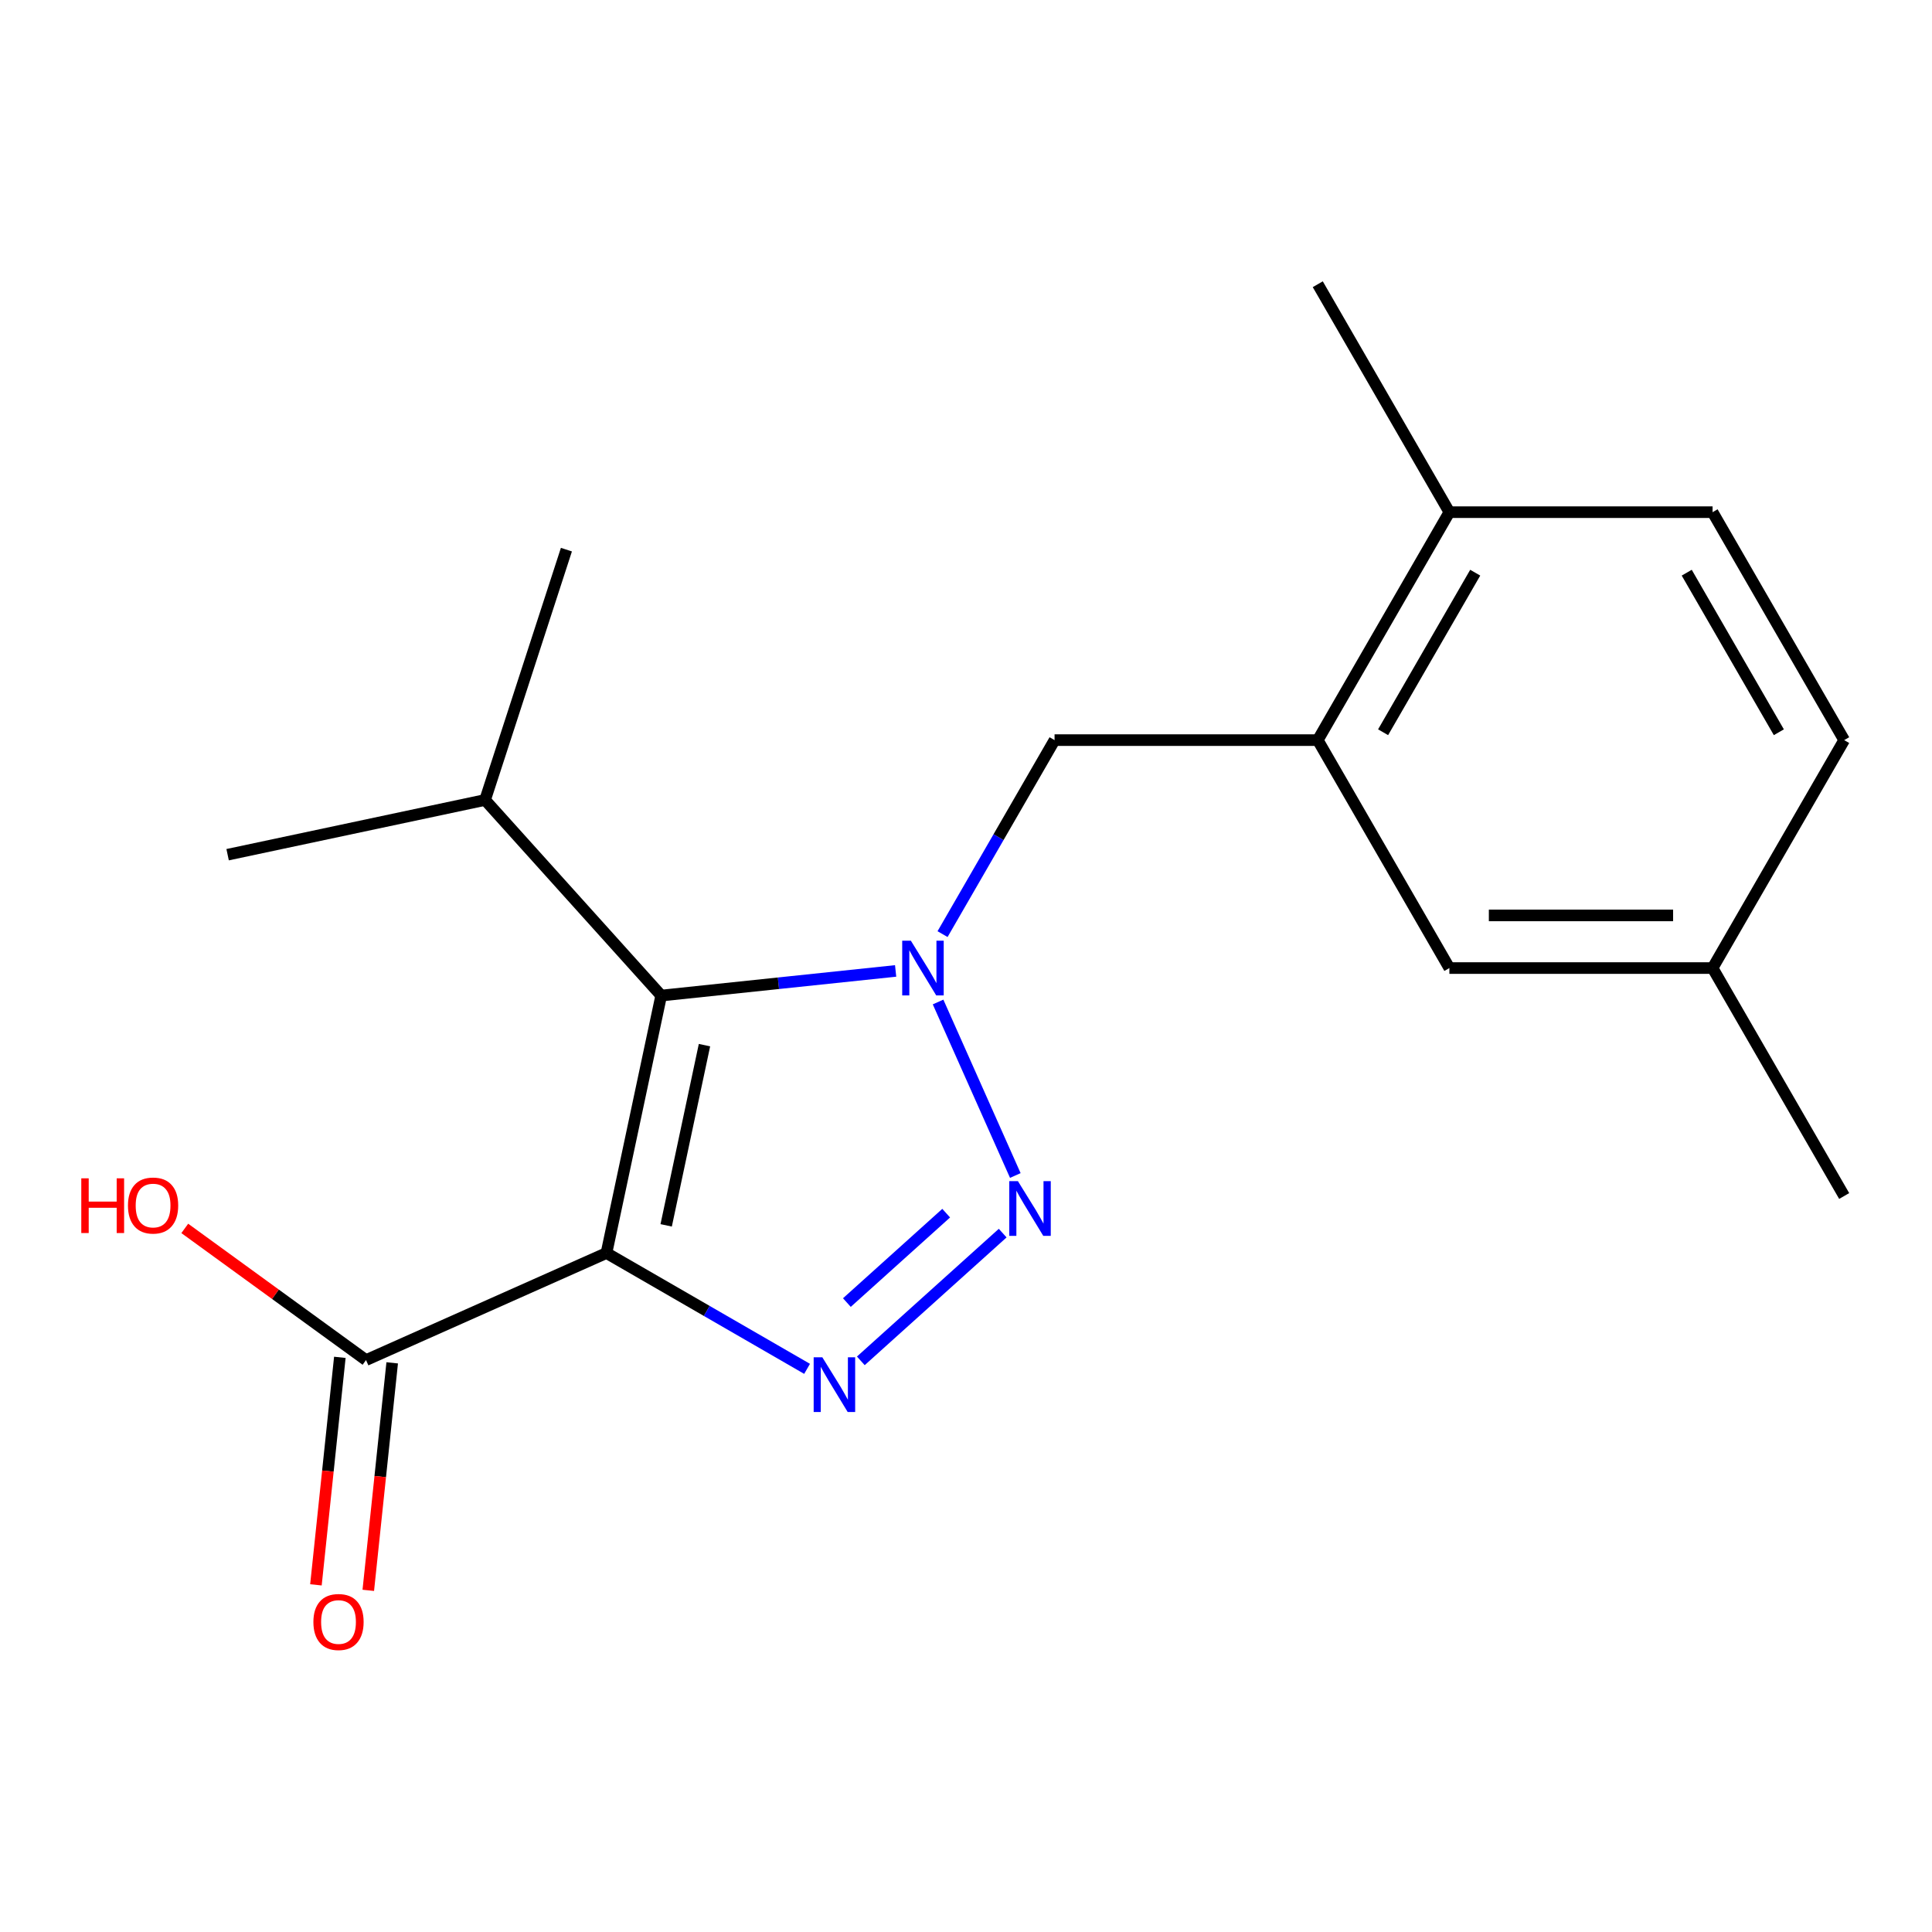<?xml version='1.0' encoding='iso-8859-1'?>
<svg version='1.1' baseProfile='full'
              xmlns='http://www.w3.org/2000/svg'
                      xmlns:rdkit='http://www.rdkit.org/xml'
                      xmlns:xlink='http://www.w3.org/1999/xlink'
                  xml:space='preserve'
width='1000px' height='1000px' viewBox='0 0 1000 1000'>
<!-- END OF HEADER -->
<rect style='opacity:1.0;fill:#FFFFFF;stroke:none' width='1000' height='1000' x='0' y='0'> </rect>
<path class='bond-2' d='M 313.908,648.565 L 365.827,678.54' style='fill:none;fill-rule:evenodd;stroke:#000000;stroke-width:6px;stroke-linecap:butt;stroke-linejoin:miter;stroke-opacity:1' />
<path class='bond-2' d='M 365.827,678.54 L 417.746,708.515' style='fill:none;fill-rule:evenodd;stroke:#0000FF;stroke-width:6px;stroke-linecap:butt;stroke-linejoin:miter;stroke-opacity:1' />
<path class='bond-3' d='M 313.908,648.565 L 342.233,515.307' style='fill:none;fill-rule:evenodd;stroke:#000000;stroke-width:6px;stroke-linecap:butt;stroke-linejoin:miter;stroke-opacity:1' />
<path class='bond-3' d='M 344.809,634.241 L 364.636,540.96' style='fill:none;fill-rule:evenodd;stroke:#000000;stroke-width:6px;stroke-linecap:butt;stroke-linejoin:miter;stroke-opacity:1' />
<path class='bond-4' d='M 313.908,648.565 L 189.451,703.977' style='fill:none;fill-rule:evenodd;stroke:#000000;stroke-width:6px;stroke-linecap:butt;stroke-linejoin:miter;stroke-opacity:1' />
<path class='bond-0' d='M 463.576,502.553 L 402.905,508.93' style='fill:none;fill-rule:evenodd;stroke:#0000FF;stroke-width:6px;stroke-linecap:butt;stroke-linejoin:miter;stroke-opacity:1' />
<path class='bond-0' d='M 402.905,508.93 L 342.233,515.307' style='fill:none;fill-rule:evenodd;stroke:#000000;stroke-width:6px;stroke-linecap:butt;stroke-linejoin:miter;stroke-opacity:1' />
<path class='bond-5' d='M 487.864,483.5 L 516.852,433.292' style='fill:none;fill-rule:evenodd;stroke:#0000FF;stroke-width:6px;stroke-linecap:butt;stroke-linejoin:miter;stroke-opacity:1' />
<path class='bond-5' d='M 516.852,433.292 L 545.84,383.083' style='fill:none;fill-rule:evenodd;stroke:#000000;stroke-width:6px;stroke-linecap:butt;stroke-linejoin:miter;stroke-opacity:1' />
<path class='bond-19' d='M 485.543,518.632 L 525.527,608.438' style='fill:none;fill-rule:evenodd;stroke:#0000FF;stroke-width:6px;stroke-linecap:butt;stroke-linejoin:miter;stroke-opacity:1' />
<path class='bond-1' d='M 518.988,638.26 L 445.562,704.374' style='fill:none;fill-rule:evenodd;stroke:#0000FF;stroke-width:6px;stroke-linecap:butt;stroke-linejoin:miter;stroke-opacity:1' />
<path class='bond-1' d='M 489.742,627.929 L 438.344,674.208' style='fill:none;fill-rule:evenodd;stroke:#0000FF;stroke-width:6px;stroke-linecap:butt;stroke-linejoin:miter;stroke-opacity:1' />
<path class='bond-10' d='M 342.233,515.307 L 251.074,414.064' style='fill:none;fill-rule:evenodd;stroke:#000000;stroke-width:6px;stroke-linecap:butt;stroke-linejoin:miter;stroke-opacity:1' />
<path class='bond-9' d='M 175.902,702.553 L 169.714,761.434' style='fill:none;fill-rule:evenodd;stroke:#000000;stroke-width:6px;stroke-linecap:butt;stroke-linejoin:miter;stroke-opacity:1' />
<path class='bond-9' d='M 169.714,761.434 L 163.525,820.316' style='fill:none;fill-rule:evenodd;stroke:#FF0000;stroke-width:6px;stroke-linecap:butt;stroke-linejoin:miter;stroke-opacity:1' />
<path class='bond-9' d='M 203,705.401 L 196.811,764.282' style='fill:none;fill-rule:evenodd;stroke:#000000;stroke-width:6px;stroke-linecap:butt;stroke-linejoin:miter;stroke-opacity:1' />
<path class='bond-9' d='M 196.811,764.282 L 190.623,823.164' style='fill:none;fill-rule:evenodd;stroke:#FF0000;stroke-width:6px;stroke-linecap:butt;stroke-linejoin:miter;stroke-opacity:1' />
<path class='bond-12' d='M 189.451,703.977 L 142.546,669.898' style='fill:none;fill-rule:evenodd;stroke:#000000;stroke-width:6px;stroke-linecap:butt;stroke-linejoin:miter;stroke-opacity:1' />
<path class='bond-12' d='M 142.546,669.898 L 95.641,635.819' style='fill:none;fill-rule:evenodd;stroke:#FF0000;stroke-width:6px;stroke-linecap:butt;stroke-linejoin:miter;stroke-opacity:1' />
<path class='bond-6' d='M 545.84,383.083 L 682.075,383.083' style='fill:none;fill-rule:evenodd;stroke:#000000;stroke-width:6px;stroke-linecap:butt;stroke-linejoin:miter;stroke-opacity:1' />
<path class='bond-7' d='M 682.075,383.083 L 750.193,265.1' style='fill:none;fill-rule:evenodd;stroke:#000000;stroke-width:6px;stroke-linecap:butt;stroke-linejoin:miter;stroke-opacity:1' />
<path class='bond-7' d='M 715.889,379.009 L 763.572,296.421' style='fill:none;fill-rule:evenodd;stroke:#000000;stroke-width:6px;stroke-linecap:butt;stroke-linejoin:miter;stroke-opacity:1' />
<path class='bond-8' d='M 682.075,383.083 L 750.193,501.066' style='fill:none;fill-rule:evenodd;stroke:#000000;stroke-width:6px;stroke-linecap:butt;stroke-linejoin:miter;stroke-opacity:1' />
<path class='bond-11' d='M 750.193,265.1 L 886.428,265.1' style='fill:none;fill-rule:evenodd;stroke:#000000;stroke-width:6px;stroke-linecap:butt;stroke-linejoin:miter;stroke-opacity:1' />
<path class='bond-15' d='M 750.193,265.1 L 682.075,147.117' style='fill:none;fill-rule:evenodd;stroke:#000000;stroke-width:6px;stroke-linecap:butt;stroke-linejoin:miter;stroke-opacity:1' />
<path class='bond-13' d='M 750.193,501.066 L 886.428,501.066' style='fill:none;fill-rule:evenodd;stroke:#000000;stroke-width:6px;stroke-linecap:butt;stroke-linejoin:miter;stroke-opacity:1' />
<path class='bond-13' d='M 770.628,473.819 L 865.993,473.819' style='fill:none;fill-rule:evenodd;stroke:#000000;stroke-width:6px;stroke-linecap:butt;stroke-linejoin:miter;stroke-opacity:1' />
<path class='bond-16' d='M 251.074,414.064 L 293.173,284.497' style='fill:none;fill-rule:evenodd;stroke:#000000;stroke-width:6px;stroke-linecap:butt;stroke-linejoin:miter;stroke-opacity:1' />
<path class='bond-17' d='M 251.074,414.064 L 117.816,442.389' style='fill:none;fill-rule:evenodd;stroke:#000000;stroke-width:6px;stroke-linecap:butt;stroke-linejoin:miter;stroke-opacity:1' />
<path class='bond-20' d='M 886.428,265.1 L 954.545,383.083' style='fill:none;fill-rule:evenodd;stroke:#000000;stroke-width:6px;stroke-linecap:butt;stroke-linejoin:miter;stroke-opacity:1' />
<path class='bond-20' d='M 873.049,296.421 L 920.731,379.009' style='fill:none;fill-rule:evenodd;stroke:#000000;stroke-width:6px;stroke-linecap:butt;stroke-linejoin:miter;stroke-opacity:1' />
<path class='bond-14' d='M 886.428,501.066 L 954.545,383.083' style='fill:none;fill-rule:evenodd;stroke:#000000;stroke-width:6px;stroke-linecap:butt;stroke-linejoin:miter;stroke-opacity:1' />
<path class='bond-18' d='M 886.428,501.066 L 954.545,619.049' style='fill:none;fill-rule:evenodd;stroke:#000000;stroke-width:6px;stroke-linecap:butt;stroke-linejoin:miter;stroke-opacity:1' />
<path  class='atom-1' d='M 471.462 486.906
L 480.742 501.906
Q 481.662 503.386, 483.142 506.066
Q 484.622 508.746, 484.702 508.906
L 484.702 486.906
L 488.462 486.906
L 488.462 515.226
L 484.582 515.226
L 474.622 498.826
Q 473.462 496.906, 472.222 494.706
Q 471.022 492.506, 470.662 491.826
L 470.662 515.226
L 466.982 515.226
L 466.982 486.906
L 471.462 486.906
' fill='#0000FF'/>
<path  class='atom-2' d='M 526.874 611.363
L 536.154 626.363
Q 537.074 627.843, 538.554 630.523
Q 540.034 633.203, 540.114 633.363
L 540.114 611.363
L 543.874 611.363
L 543.874 639.683
L 539.994 639.683
L 530.034 623.283
Q 528.874 621.363, 527.634 619.163
Q 526.434 616.963, 526.074 616.283
L 526.074 639.683
L 522.394 639.683
L 522.394 611.363
L 526.874 611.363
' fill='#0000FF'/>
<path  class='atom-3' d='M 425.632 702.523
L 434.912 717.523
Q 435.832 719.003, 437.312 721.683
Q 438.792 724.363, 438.872 724.523
L 438.872 702.523
L 442.632 702.523
L 442.632 730.843
L 438.752 730.843
L 428.792 714.443
Q 427.632 712.523, 426.392 710.323
Q 425.192 708.123, 424.832 707.443
L 424.832 730.843
L 421.152 730.843
L 421.152 702.523
L 425.632 702.523
' fill='#0000FF'/>
<path  class='atom-10' d='M 162.211 839.546
Q 162.211 832.746, 165.571 828.946
Q 168.931 825.146, 175.211 825.146
Q 181.491 825.146, 184.851 828.946
Q 188.211 832.746, 188.211 839.546
Q 188.211 846.426, 184.811 850.346
Q 181.411 854.226, 175.211 854.226
Q 168.971 854.226, 165.571 850.346
Q 162.211 846.466, 162.211 839.546
M 175.211 851.026
Q 179.531 851.026, 181.851 848.146
Q 184.211 845.226, 184.211 839.546
Q 184.211 833.986, 181.851 831.186
Q 179.531 828.346, 175.211 828.346
Q 170.891 828.346, 168.531 831.146
Q 166.211 833.946, 166.211 839.546
Q 166.211 845.266, 168.531 848.146
Q 170.891 851.026, 175.211 851.026
' fill='#FF0000'/>
<path  class='atom-13' d='M 42.075 609.9
L 45.915 609.9
L 45.915 621.94
L 60.395 621.94
L 60.395 609.9
L 64.235 609.9
L 64.235 638.22
L 60.395 638.22
L 60.395 625.14
L 45.915 625.14
L 45.915 638.22
L 42.075 638.22
L 42.075 609.9
' fill='#FF0000'/>
<path  class='atom-13' d='M 66.235 623.98
Q 66.235 617.18, 69.595 613.38
Q 72.955 609.58, 79.235 609.58
Q 85.515 609.58, 88.875 613.38
Q 92.235 617.18, 92.235 623.98
Q 92.235 630.86, 88.835 634.78
Q 85.435 638.66, 79.235 638.66
Q 72.995 638.66, 69.595 634.78
Q 66.235 630.9, 66.235 623.98
M 79.235 635.46
Q 83.555 635.46, 85.875 632.58
Q 88.235 629.66, 88.235 623.98
Q 88.235 618.42, 85.875 615.62
Q 83.555 612.78, 79.235 612.78
Q 74.915 612.78, 72.555 615.58
Q 70.235 618.38, 70.235 623.98
Q 70.235 629.7, 72.555 632.58
Q 74.915 635.46, 79.235 635.46
' fill='#FF0000'/>
</svg>
